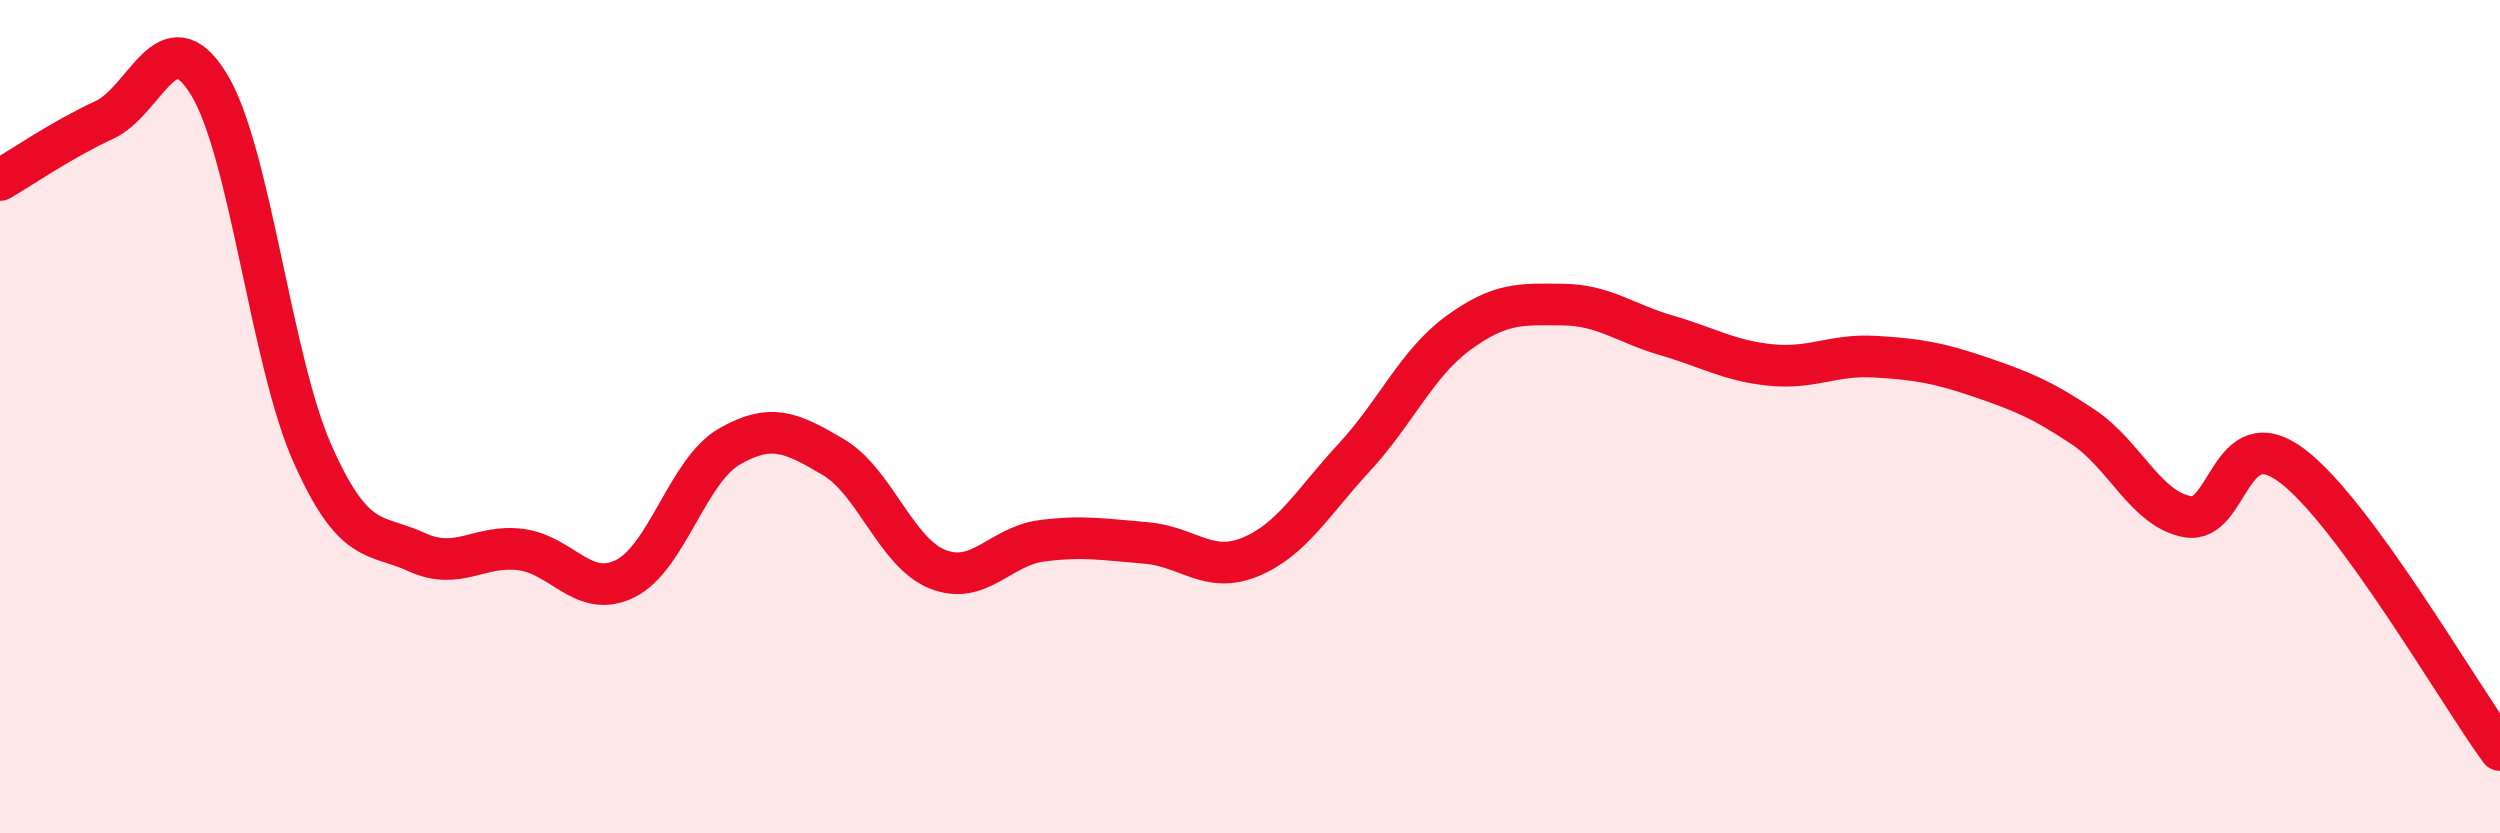 
    <svg width="60" height="20" viewBox="0 0 60 20" xmlns="http://www.w3.org/2000/svg">
      <path
        d="M 0,4.32 C 0.5,4.03 1.5,3.34 2.5,2.88 C 3.5,2.42 4,0.4 5,2 C 6,3.6 6.5,8.64 7.5,10.89 C 8.5,13.14 9,12.79 10,13.25 C 11,13.71 11.5,13.06 12.5,13.19 C 13.5,13.32 14,14.38 15,13.89 C 16,13.4 16.5,11.3 17.5,10.72 C 18.5,10.14 19,10.38 20,10.97 C 21,11.56 21.5,13.26 22.5,13.66 C 23.5,14.06 24,13.11 25,12.98 C 26,12.85 26.5,12.95 27.5,13.03 C 28.5,13.11 29,13.78 30,13.37 C 31,12.96 31.5,12.06 32.5,10.98 C 33.5,9.9 34,8.72 35,7.99 C 36,7.26 36.5,7.3 37.5,7.31 C 38.5,7.32 39,7.76 40,8.05 C 41,8.34 41.5,8.66 42.5,8.76 C 43.5,8.86 44,8.5 45,8.56 C 46,8.62 46.5,8.7 47.5,9.04 C 48.5,9.38 49,9.58 50,10.25 C 51,10.92 51.5,12.22 52.5,12.4 C 53.5,12.58 53.5,10.05 55,11.17 C 56.5,12.29 59,16.63 60,18L60 20L0 20Z"
        fill="#EB0A25"
        opacity="0.1"
        stroke-linecap="round"
        stroke-linejoin="round"
      />
      <path
        d="M 0,4.32 C 0.5,4.03 1.5,3.34 2.5,2.88 C 3.5,2.42 4,0.4 5,2 C 6,3.6 6.5,8.64 7.5,10.89 C 8.5,13.14 9,12.79 10,13.25 C 11,13.71 11.5,13.06 12.5,13.19 C 13.5,13.32 14,14.38 15,13.89 C 16,13.4 16.5,11.3 17.5,10.72 C 18.5,10.14 19,10.38 20,10.97 C 21,11.56 21.5,13.26 22.5,13.66 C 23.5,14.06 24,13.11 25,12.98 C 26,12.85 26.5,12.95 27.5,13.03 C 28.5,13.11 29,13.78 30,13.37 C 31,12.96 31.5,12.06 32.5,10.98 C 33.5,9.9 34,8.72 35,7.99 C 36,7.26 36.5,7.3 37.5,7.31 C 38.5,7.32 39,7.76 40,8.05 C 41,8.34 41.5,8.66 42.5,8.76 C 43.5,8.86 44,8.5 45,8.56 C 46,8.62 46.5,8.7 47.5,9.04 C 48.5,9.38 49,9.58 50,10.25 C 51,10.92 51.5,12.22 52.5,12.4 C 53.5,12.58 53.5,10.05 55,11.17 C 56.5,12.29 59,16.63 60,18"
        stroke="#EB0A25"
        stroke-width="1"
        fill="none"
        stroke-linecap="round"
        stroke-linejoin="round"
      />
    </svg>
  